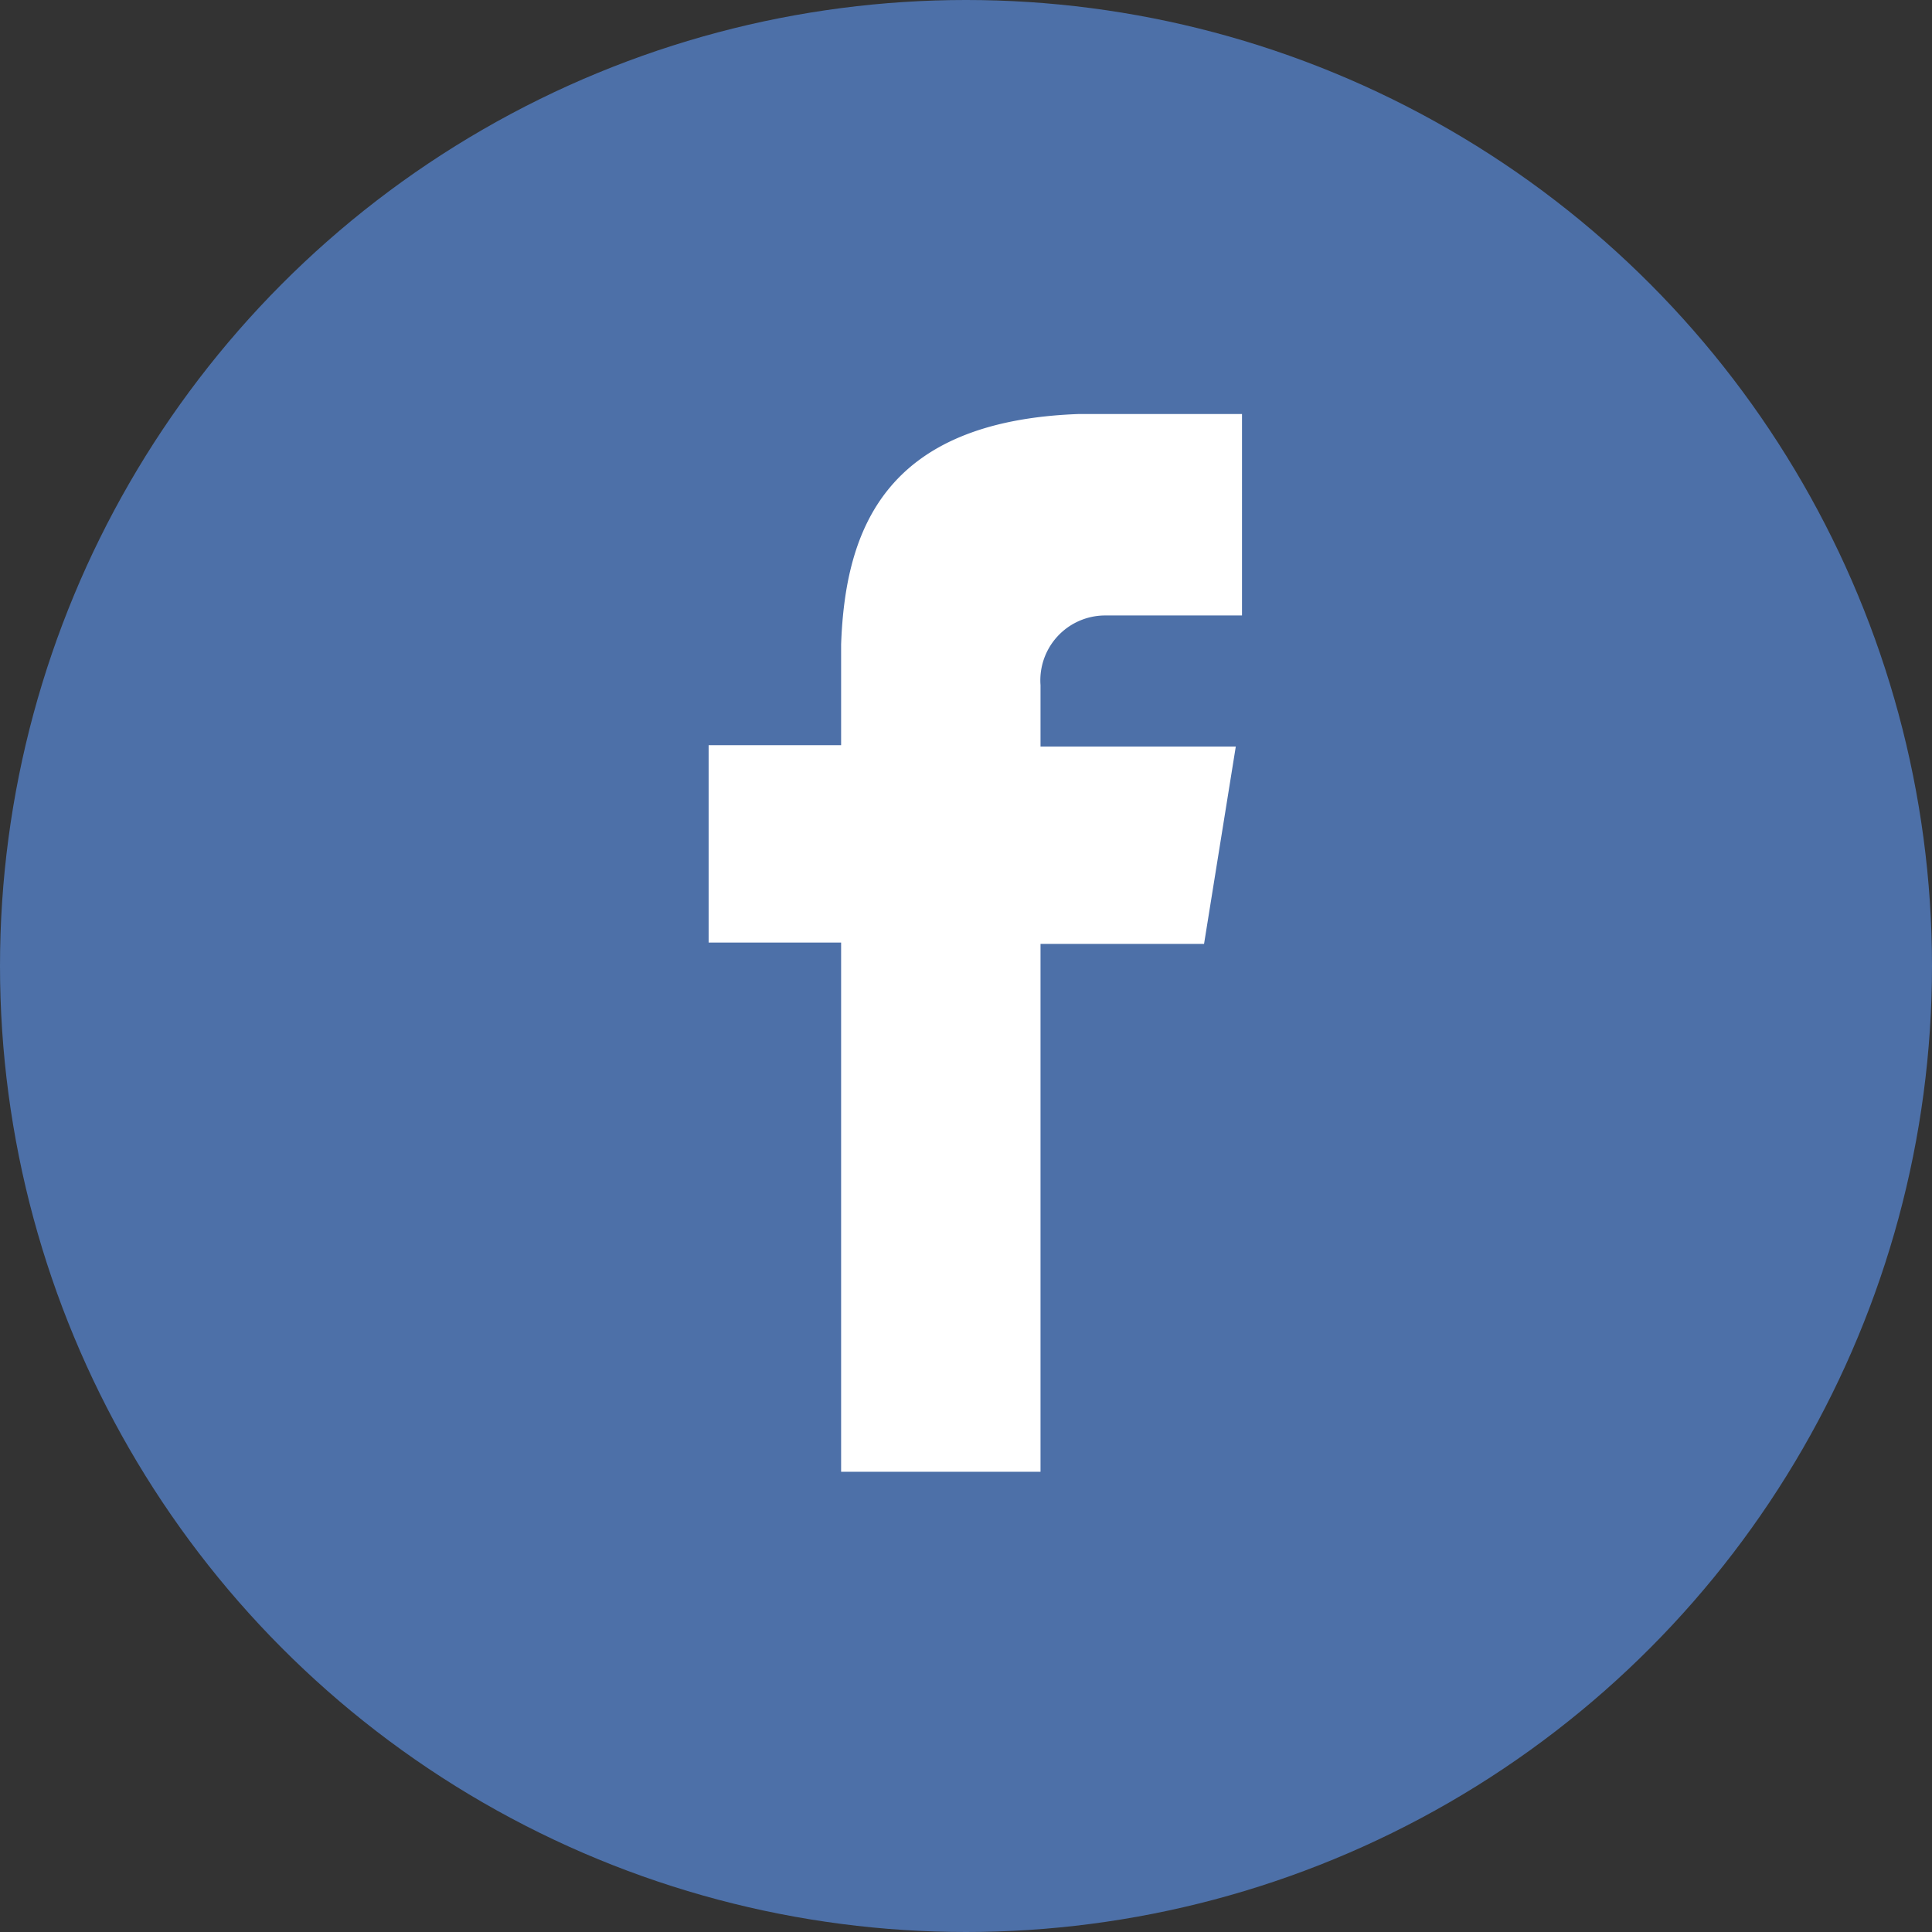 <?xml version="1.0" encoding="utf-8"?><svg xmlns="http://www.w3.org/2000/svg" viewBox="0 0 28 28"><rect x="0" y="0" width="28" height="28" fill="#333333" stroke="none"/><defs><style>.cls-1{fill:#4d70a8;}.cls-2{fill:#fff;}</style></defs><title>ic-f</title><g id="Layer_2" data-name="Layer 2"><g id="Layer_1-2" data-name="Layer 1"><circle class="cls-1" cx="14" cy="14" r="14"/><path class="cls-2" d="M16,8.92h2V6H15.64c-2.82.1-3.39,1.68-3.45,3.34h0v1.46H10.27v2.86h1.92v7.67h2.89V13.68h2.37l.46-2.86H15.08V9.93A.94.94,0,0,1,16,8.92Z"/></g></g></svg>